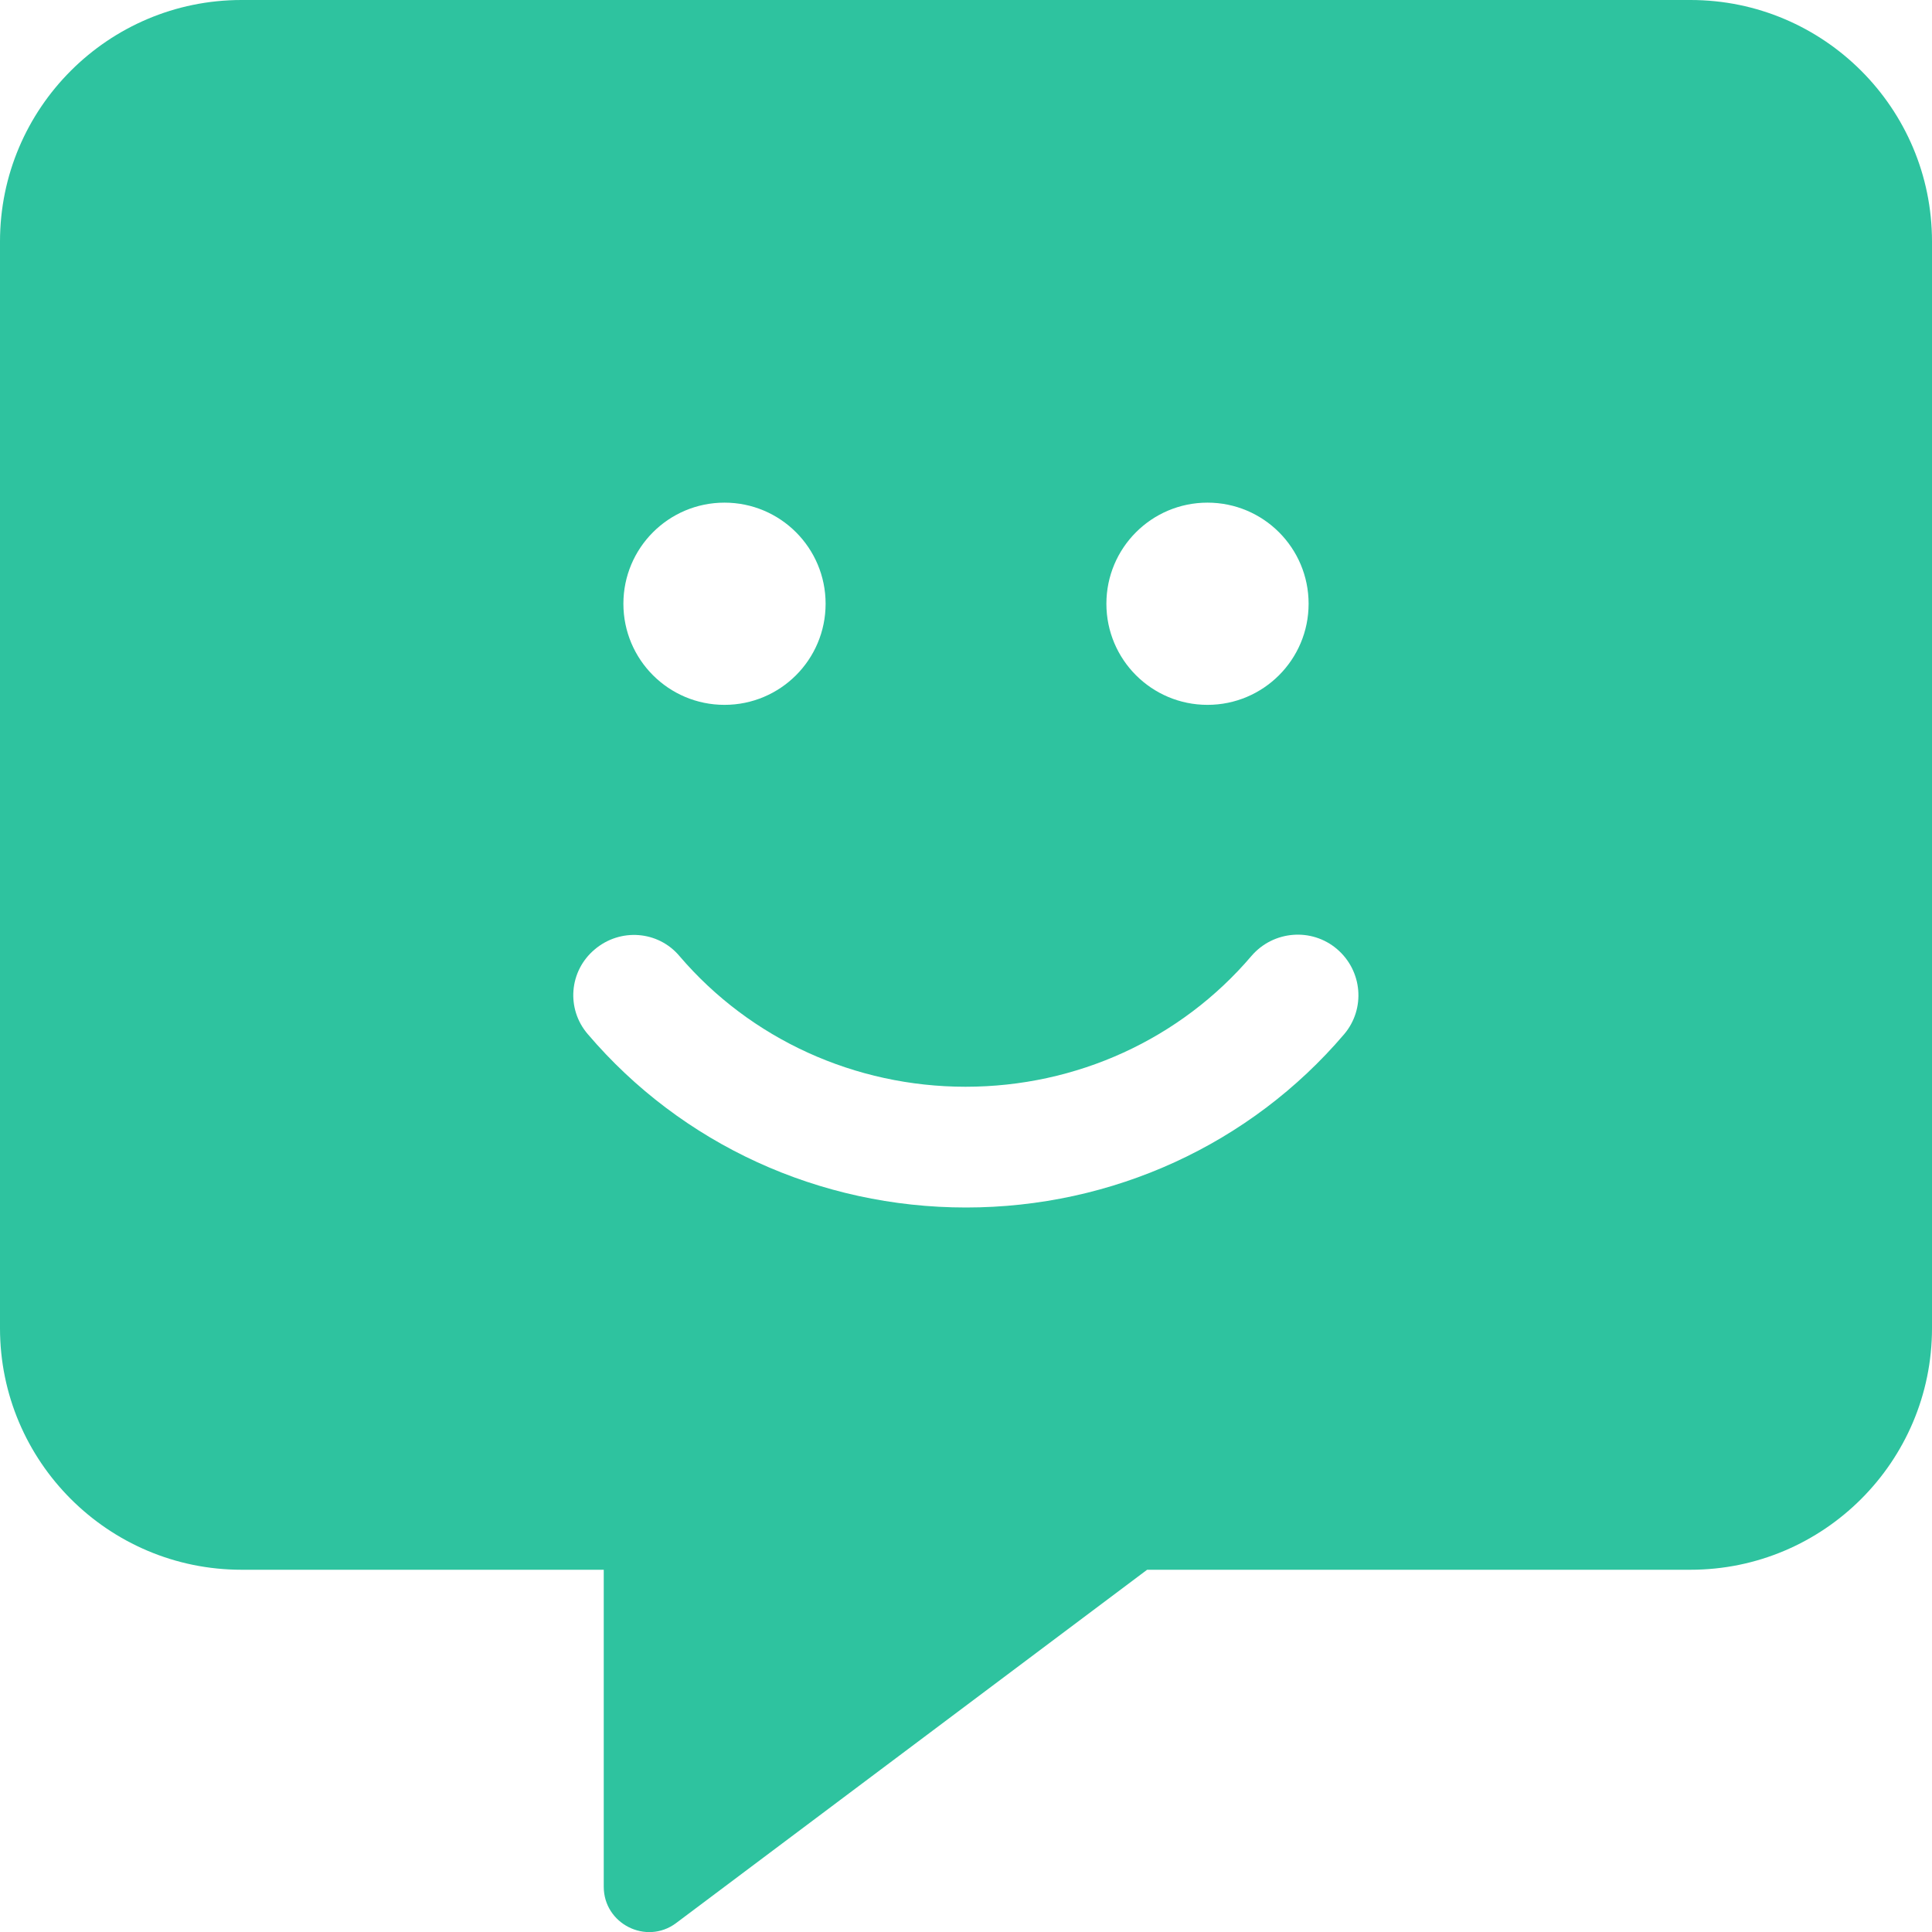 <svg width="24" height="24" viewBox="0 0 24 24" fill="none" xmlns="http://www.w3.org/2000/svg">
<g id="comment-alt-smile" clip-path="url(#clip0_1548_12725)">
<path id="Vector" d="M21 0H3C1.345 0 0 1.345 0 3V16.5C0 18.155 1.345 19.5 3 19.5H7.5V23.438C7.5 23.897 8.025 24.164 8.395 23.892L14.25 19.5H21C22.655 19.5 24 18.155 24 16.5V3C24 1.345 22.655 0 21 0ZM15 6.244C15.694 6.244 16.256 6.806 16.256 7.5C16.256 8.194 15.694 8.756 15 8.756C14.306 8.756 13.744 8.194 13.744 7.5C13.744 6.806 14.306 6.244 15 6.244ZM9 6.244C9.694 6.244 10.256 6.806 10.256 7.5C10.256 8.194 9.694 8.756 9 8.756C8.306 8.756 7.744 8.194 7.744 7.5C7.744 6.806 8.306 6.244 9 6.244ZM16.697 12.848C15.53 14.217 13.819 15 12 15C10.181 15 8.47 14.217 7.303 12.848C7.031 12.534 7.069 12.061 7.388 11.794C7.702 11.527 8.175 11.559 8.442 11.878C9.323 12.909 10.622 13.5 11.995 13.5C13.373 13.5 14.667 12.909 15.548 11.873C15.82 11.559 16.294 11.522 16.608 11.789C16.927 12.061 16.964 12.534 16.697 12.848Z" fill="#2EC39F"/>
</g>
<defs>
<clipPath id="clip0_1548_12725">
<rect width="24" height="24" fill="white"/>
</clipPath>
</defs>
</svg>
